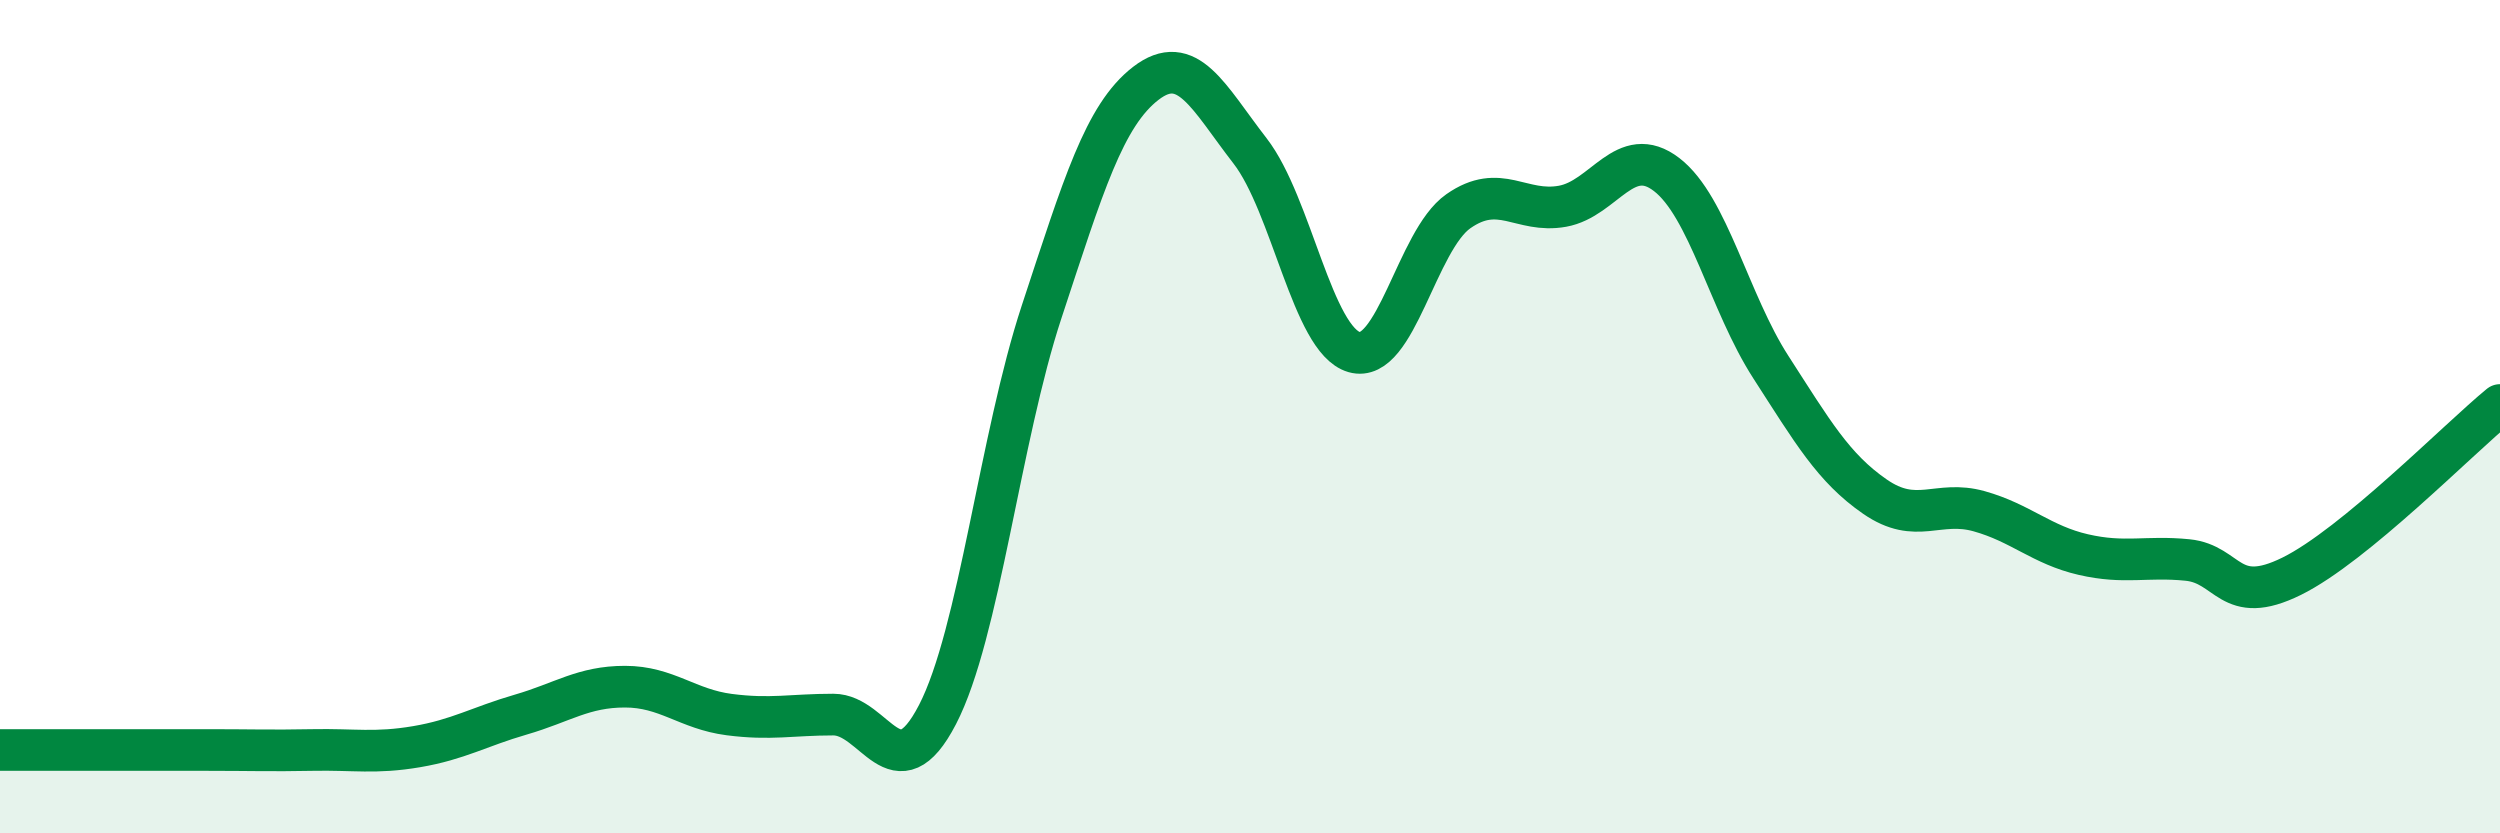 
    <svg width="60" height="20" viewBox="0 0 60 20" xmlns="http://www.w3.org/2000/svg">
      <path
        d="M 0,18 C 0.5,18 1.5,18 2.5,18 C 3.5,18 4,18 5,18 C 6,18 6.5,18.02 7.5,18 C 8.5,17.98 9,18.09 10,17.92 C 11,17.75 11.5,17.44 12.5,17.15 C 13.5,16.86 14,16.48 15,16.48 C 16,16.48 16.5,17.02 17.5,17.15 C 18.5,17.28 19,17.15 20,17.15 C 21,17.15 21.5,19.08 22.5,17.15 C 23.5,15.22 24,10.51 25,7.48 C 26,4.45 26.5,2.77 27.5,2 C 28.5,1.23 29,2.33 30,3.62 C 31,4.91 31.5,8.16 32.5,8.45 C 33.5,8.74 34,5.77 35,5.07 C 36,4.37 36.5,5.13 37.5,4.95 C 38.5,4.77 39,3.42 40,4.19 C 41,4.96 41.5,7.26 42.5,8.81 C 43.5,10.36 44,11.23 45,11.92 C 46,12.61 46.5,11.99 47.5,12.27 C 48.5,12.55 49,13.08 50,13.31 C 51,13.54 51.5,13.34 52.5,13.44 C 53.5,13.54 53.5,14.57 55,13.83 C 56.5,13.09 59,10.54 60,9.72L60 20L0 20Z"
        fill="#008740"
        opacity="0.1"
        stroke-linecap="round"
        stroke-linejoin="round"
      />
      <path
        d="M 0,18 C 0.5,18 1.5,18 2.5,18 C 3.5,18 4,18 5,18 C 6,18 6.5,18.02 7.5,18 C 8.5,17.98 9,18.09 10,17.92 C 11,17.75 11.5,17.44 12.5,17.15 C 13.5,16.86 14,16.48 15,16.48 C 16,16.48 16.5,17.02 17.5,17.15 C 18.5,17.28 19,17.15 20,17.15 C 21,17.15 21.5,19.08 22.5,17.15 C 23.5,15.22 24,10.51 25,7.48 C 26,4.45 26.5,2.77 27.5,2 C 28.5,1.23 29,2.33 30,3.62 C 31,4.91 31.5,8.16 32.5,8.45 C 33.5,8.74 34,5.77 35,5.07 C 36,4.37 36.5,5.13 37.5,4.95 C 38.5,4.77 39,3.42 40,4.19 C 41,4.96 41.5,7.26 42.5,8.81 C 43.5,10.36 44,11.23 45,11.92 C 46,12.61 46.5,11.99 47.5,12.27 C 48.5,12.55 49,13.08 50,13.31 C 51,13.54 51.5,13.34 52.5,13.44 C 53.5,13.54 53.5,14.57 55,13.83 C 56.5,13.09 59,10.54 60,9.72"
        stroke="#008740"
        stroke-width="1"
        fill="none"
        stroke-linecap="round"
        stroke-linejoin="round"
      />
    </svg>
  